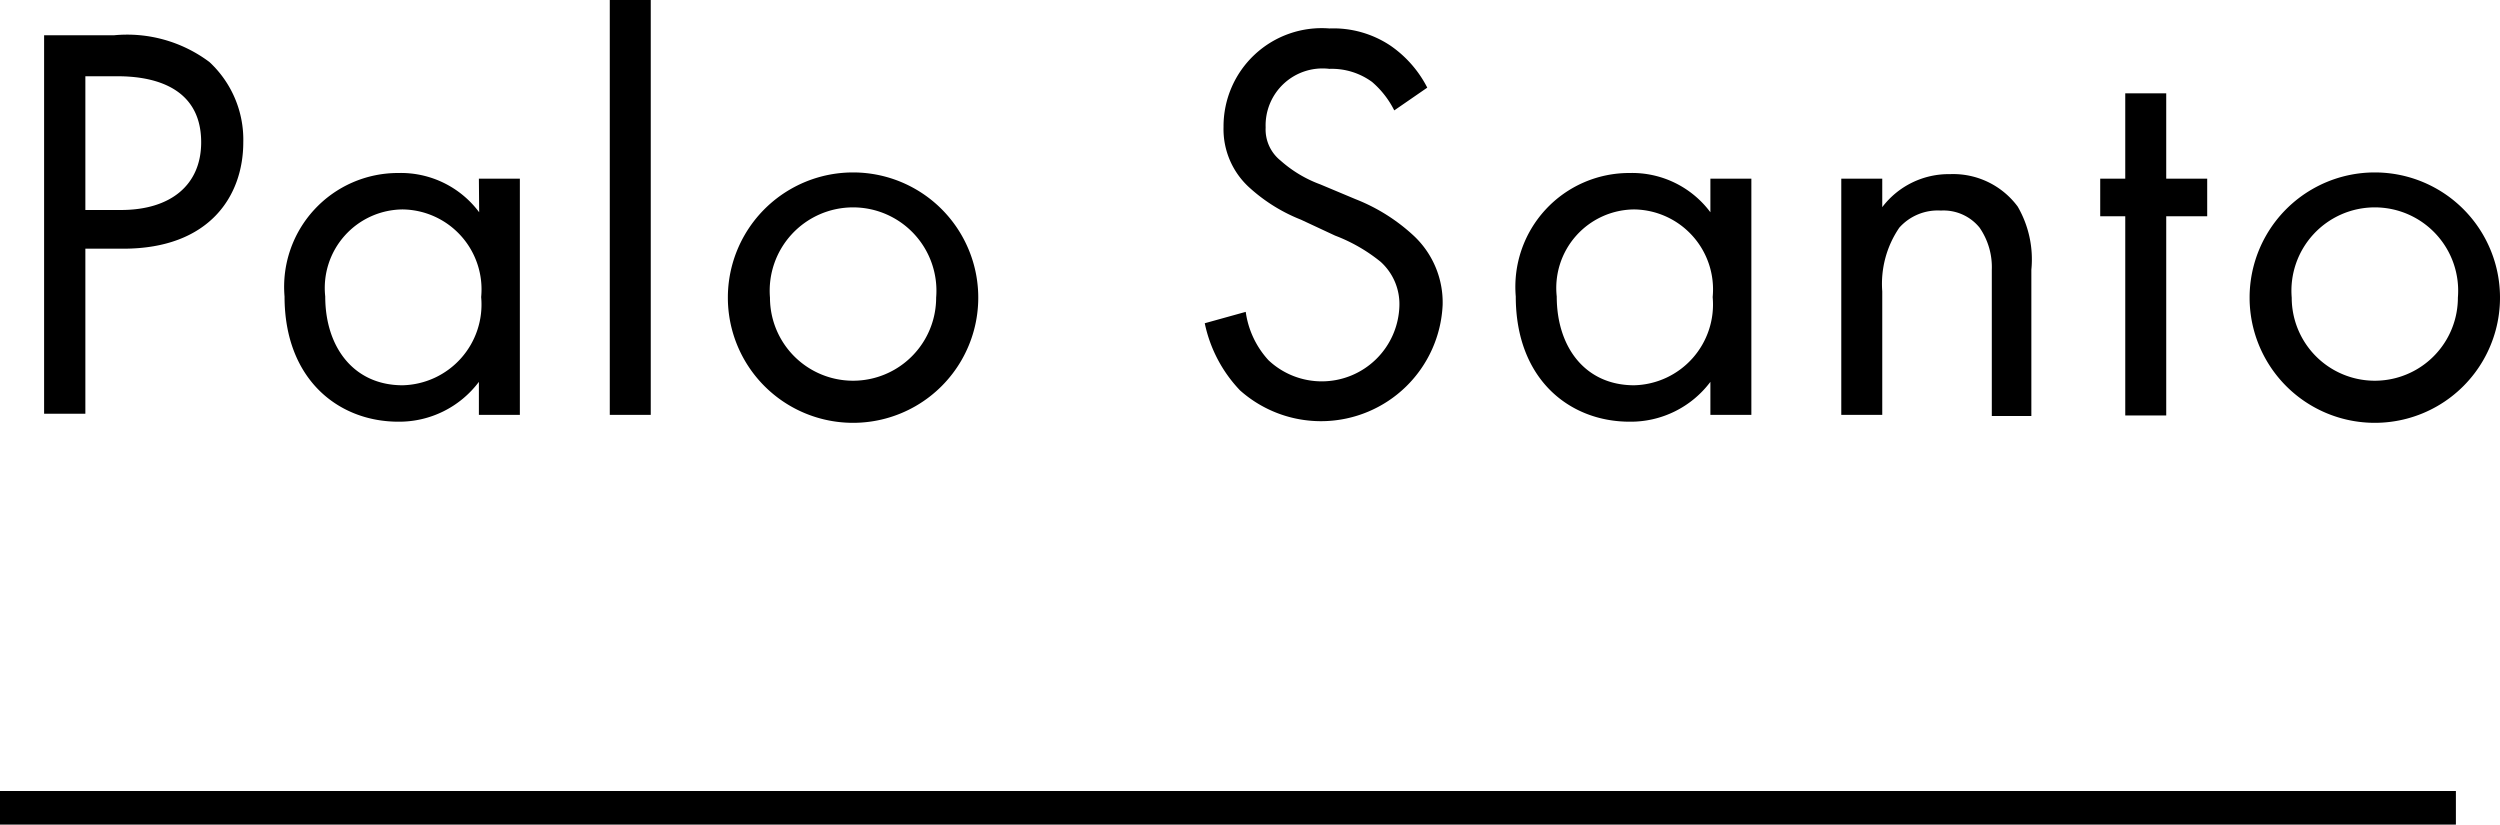 <svg xmlns="http://www.w3.org/2000/svg" viewBox="0 0 87.86 28.98"><defs><style>.cls-1{fill:none;stroke:#000;stroke-miterlimit:10;stroke-width:1.18px;}</style></defs><g id="レイヤー_2" data-name="レイヤー 2"><g id="basic"><line class="cls-1" y1="28.39" x2="86.31" y2="28.39"/><path d="M4,1.24a4.82,4.82,0,0,1,3.36.94A3.72,3.72,0,0,1,8.55,5c0,1.88-1.18,3.74-4.22,3.74H3v5.8H1.55V1.24ZM3,7.38H4.25C6,7.38,7.07,6.5,7.07,5c0-2.12-2-2.32-2.94-2.32H3Z"/><path d="M16.83,6.28h1.44v8.3H16.83V13.42A3.5,3.5,0,0,1,14,14.82c-2.1,0-4-1.48-4-4.4a4,4,0,0,1,4-4.34,3.43,3.43,0,0,1,2.84,1.38Zm-5.4,4.14c0,1.78,1,3.12,2.72,3.12a2.84,2.84,0,0,0,2.76-3.1,2.81,2.81,0,0,0-2.76-3.08A2.76,2.76,0,0,0,11.43,10.42Z"/><path d="M22.87,0V14.58H21.43V0Z"/><path d="M25.58,10.46a4.4,4.4,0,0,1,8.8,0,4.4,4.4,0,0,1-8.8,0Zm1.48,0a2.92,2.92,0,1,0,5.84,0,2.93,2.93,0,1,0-5.84,0Z"/><path d="M49,3.88a3.21,3.21,0,0,0-.78-1,2.4,2.4,0,0,0-1.5-.46,2,2,0,0,0-2.24,2.06A1.4,1.4,0,0,0,45,5.64a4.36,4.36,0,0,0,1.4.84L47.64,7A6.48,6.48,0,0,1,49.7,8.3a3.21,3.21,0,0,1,1,2.42,4.28,4.28,0,0,1-7.12,3,4.84,4.84,0,0,1-1.24-2.36l1.44-.4a3.15,3.15,0,0,0,.8,1.7,2.73,2.73,0,0,0,4.6-1.9,2,2,0,0,0-.66-1.56,5.82,5.82,0,0,0-1.6-.92l-1.2-.56a5.91,5.91,0,0,1-1.78-1.1A2.77,2.77,0,0,1,43,4.46,3.45,3.45,0,0,1,46.72,1a3.61,3.61,0,0,1,2.14.6,4,4,0,0,1,1.3,1.48Z"/><path d="M60.11,6.28h1.44v8.3H60.11V13.42a3.5,3.5,0,0,1-2.84,1.4c-2.1,0-4-1.48-4-4.4a4,4,0,0,1,4-4.34,3.43,3.43,0,0,1,2.84,1.38Zm-5.4,4.14c0,1.78,1,3.12,2.72,3.12a2.84,2.84,0,0,0,2.76-3.1,2.81,2.81,0,0,0-2.76-3.08A2.76,2.76,0,0,0,54.71,10.42Z"/><path d="M64.71,6.28h1.44v1a2.93,2.93,0,0,1,2.38-1.16,2.82,2.82,0,0,1,2.38,1.14,3.7,3.7,0,0,1,.48,2.22v5.14H70V9.48A2.44,2.44,0,0,0,69.57,8a1.63,1.63,0,0,0-1.36-.6A1.81,1.81,0,0,0,66.75,8a3.5,3.5,0,0,0-.6,2.24v4.34H64.71Z"/><path d="M76.13,7.6v7H74.69v-7h-.88V6.28h.88v-3h1.44v3h1.44V7.6Z"/><path d="M79.06,10.46a4.4,4.4,0,0,1,8.8,0,4.4,4.4,0,0,1-8.8,0Zm1.48,0a2.92,2.92,0,1,0,5.84,0,2.93,2.93,0,1,0-5.84,0Z"/></g></g></svg>